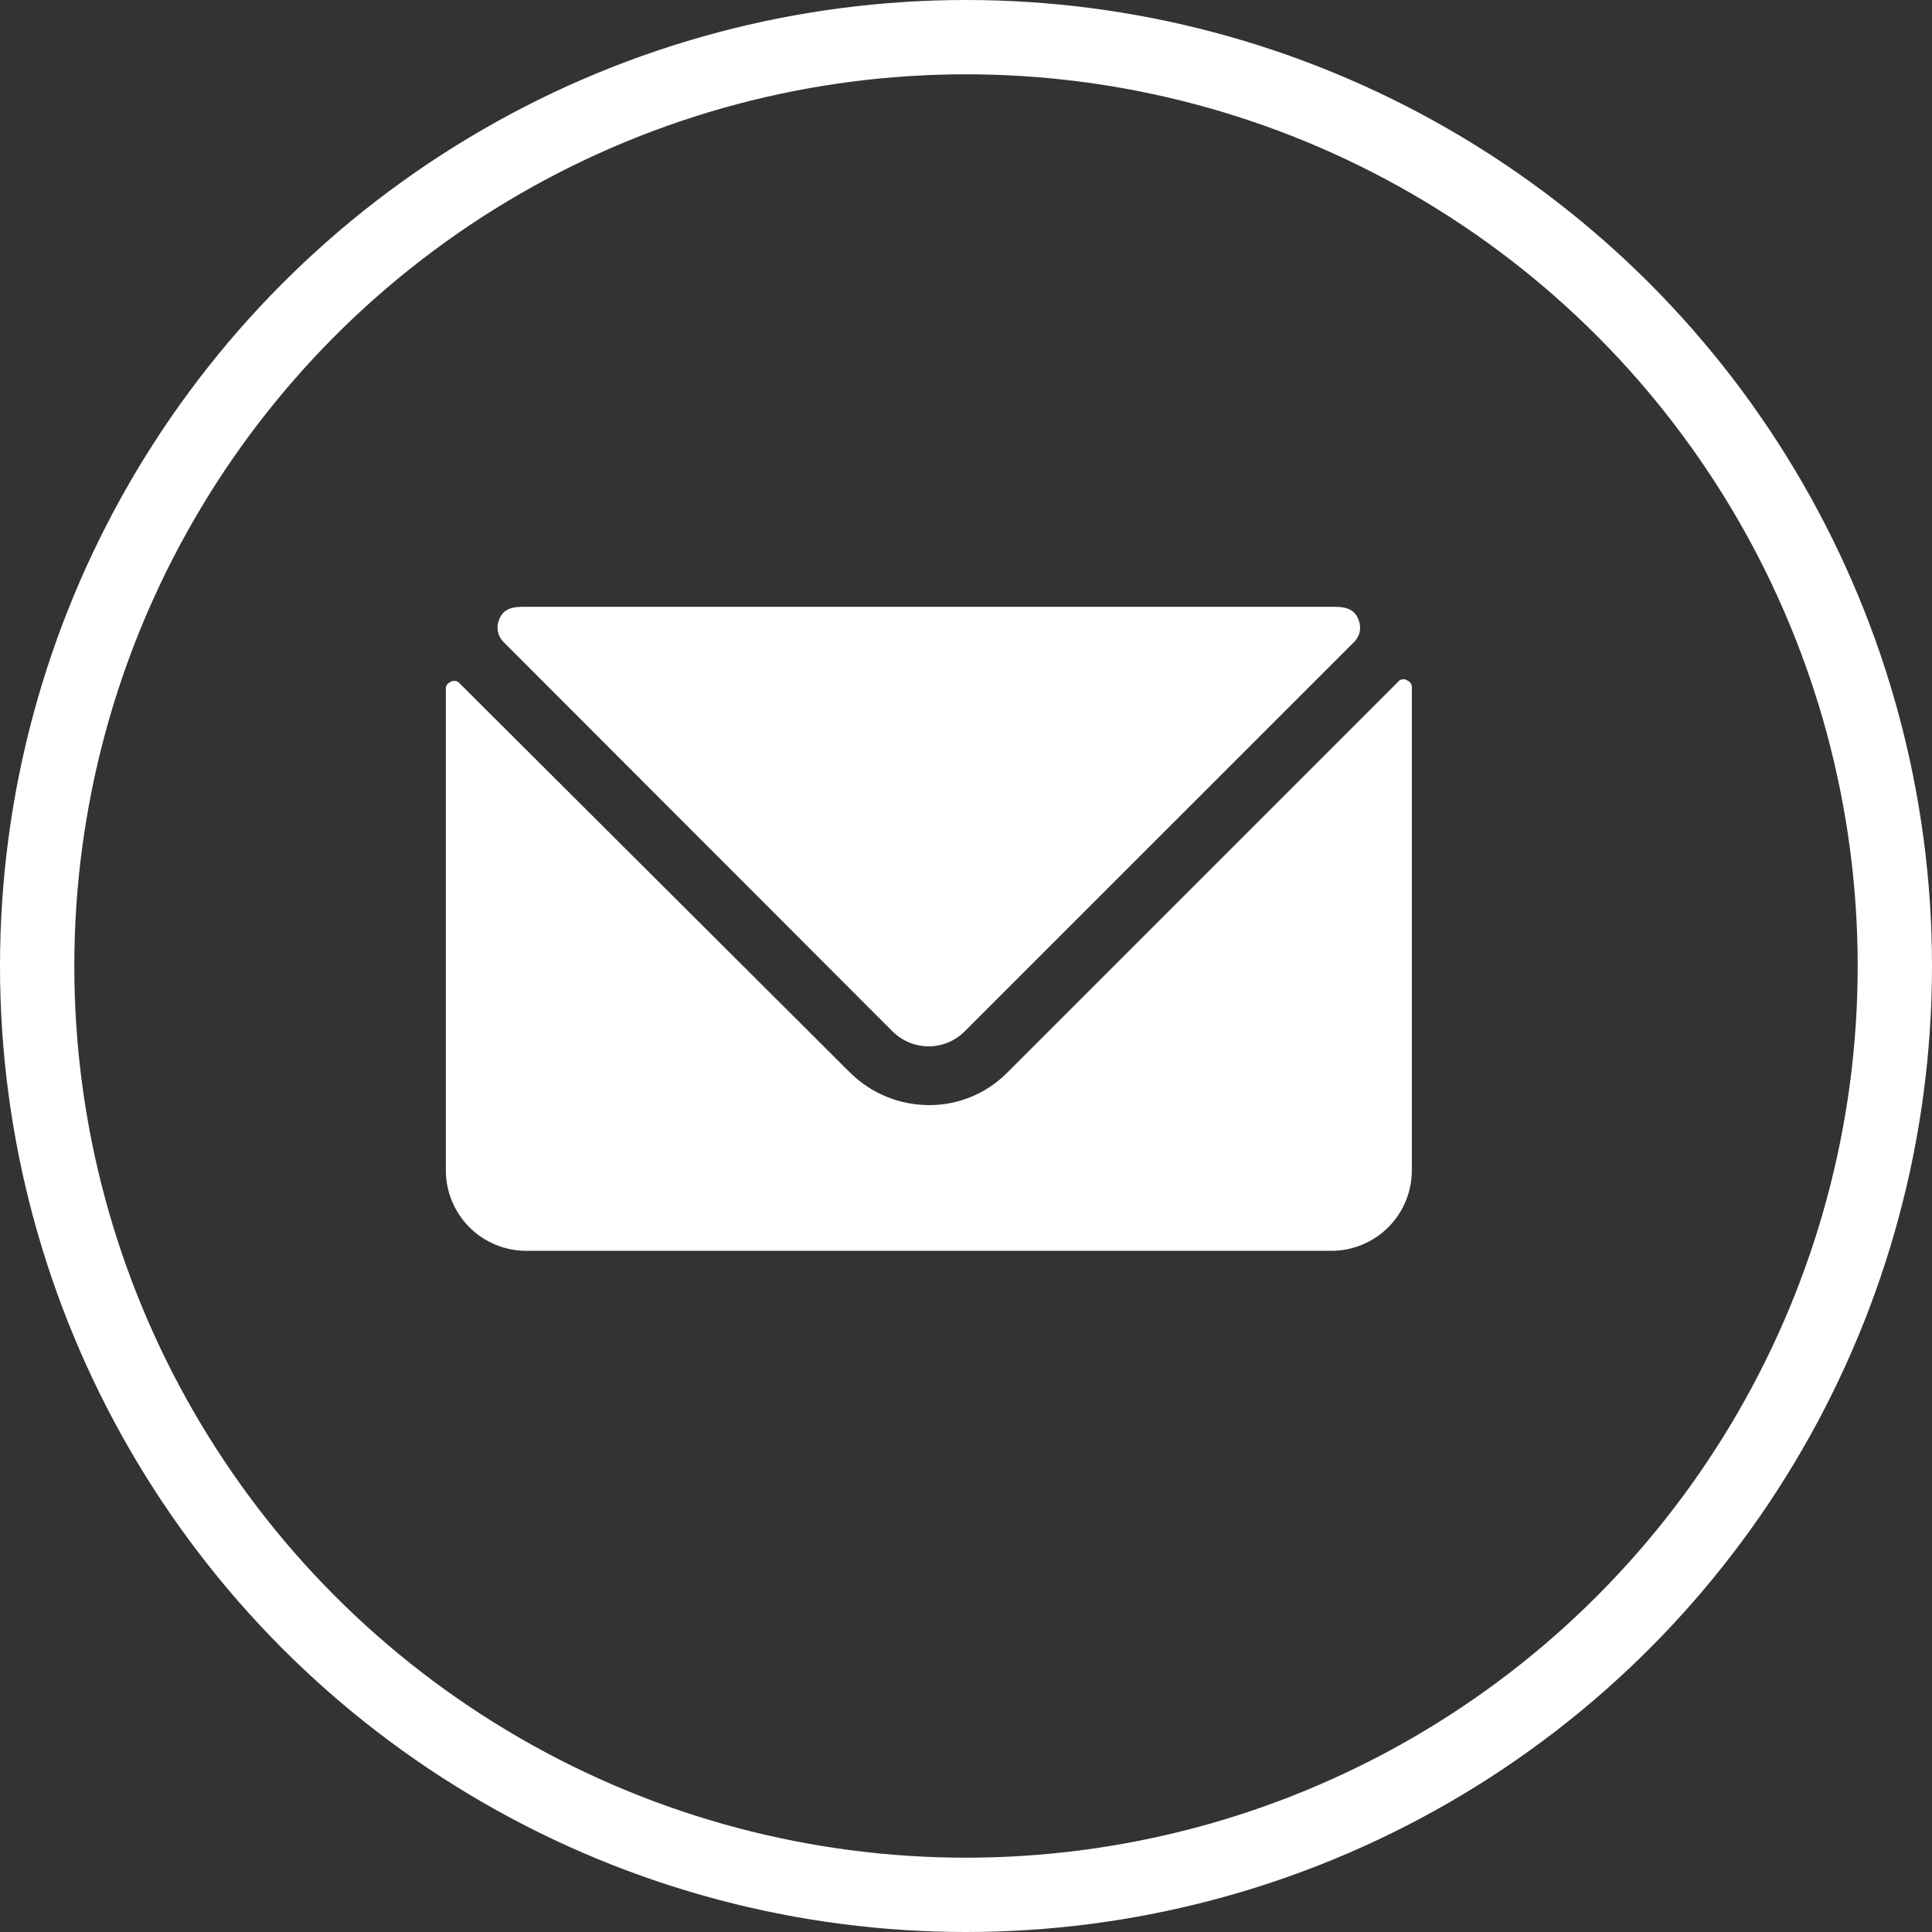 <svg xmlns="http://www.w3.org/2000/svg" width="26" height="26" viewBox="0 0 26 26" fill="none"><rect x="0" y="0" width="26" height="26" fill="#333333" stroke="none"/><circle cx="13" cy="13" r="12.5" stroke="white"></circle><g clip-path="url(#clip0_920_27367)"><path d="M18.94 9.158C18.924 9.147 18.905 9.141 18.886 9.141C18.867 9.141 18.848 9.147 18.832 9.158L13.551 14.439C13.413 14.577 13.249 14.687 13.069 14.761C12.889 14.835 12.695 14.873 12.5 14.872C12.105 14.871 11.726 14.716 11.444 14.439L6.168 9.179C6.152 9.168 6.133 9.163 6.114 9.163C6.094 9.163 6.076 9.168 6.06 9.179C6.045 9.185 6.031 9.195 6.021 9.207C6.011 9.219 6.003 9.234 6 9.25V15.75C6 16.037 6.114 16.312 6.317 16.516C6.52 16.719 6.796 16.833 7.083 16.833H17.917C18.204 16.833 18.48 16.719 18.683 16.516C18.886 16.312 19 16.037 19 15.75V9.25C19 9.23 18.995 9.211 18.984 9.194C18.974 9.178 18.958 9.165 18.94 9.158Z" fill="white"></path><path d="M12.017 13.886C12.146 14.011 12.318 14.081 12.497 14.081C12.676 14.081 12.848 14.011 12.976 13.886L18.225 8.638C18.26 8.602 18.285 8.558 18.297 8.509C18.308 8.46 18.306 8.409 18.29 8.361C18.23 8.166 18.062 8.166 17.916 8.166H7.083C6.931 8.166 6.769 8.166 6.709 8.361C6.693 8.409 6.691 8.46 6.703 8.509C6.714 8.558 6.739 8.602 6.774 8.638L12.017 13.886Z" fill="white"></path></g><defs><clipPath id="clip0_920_27367"><rect width="13" height="13" fill="white" transform="translate(6 6)"></rect></clipPath></defs></svg>